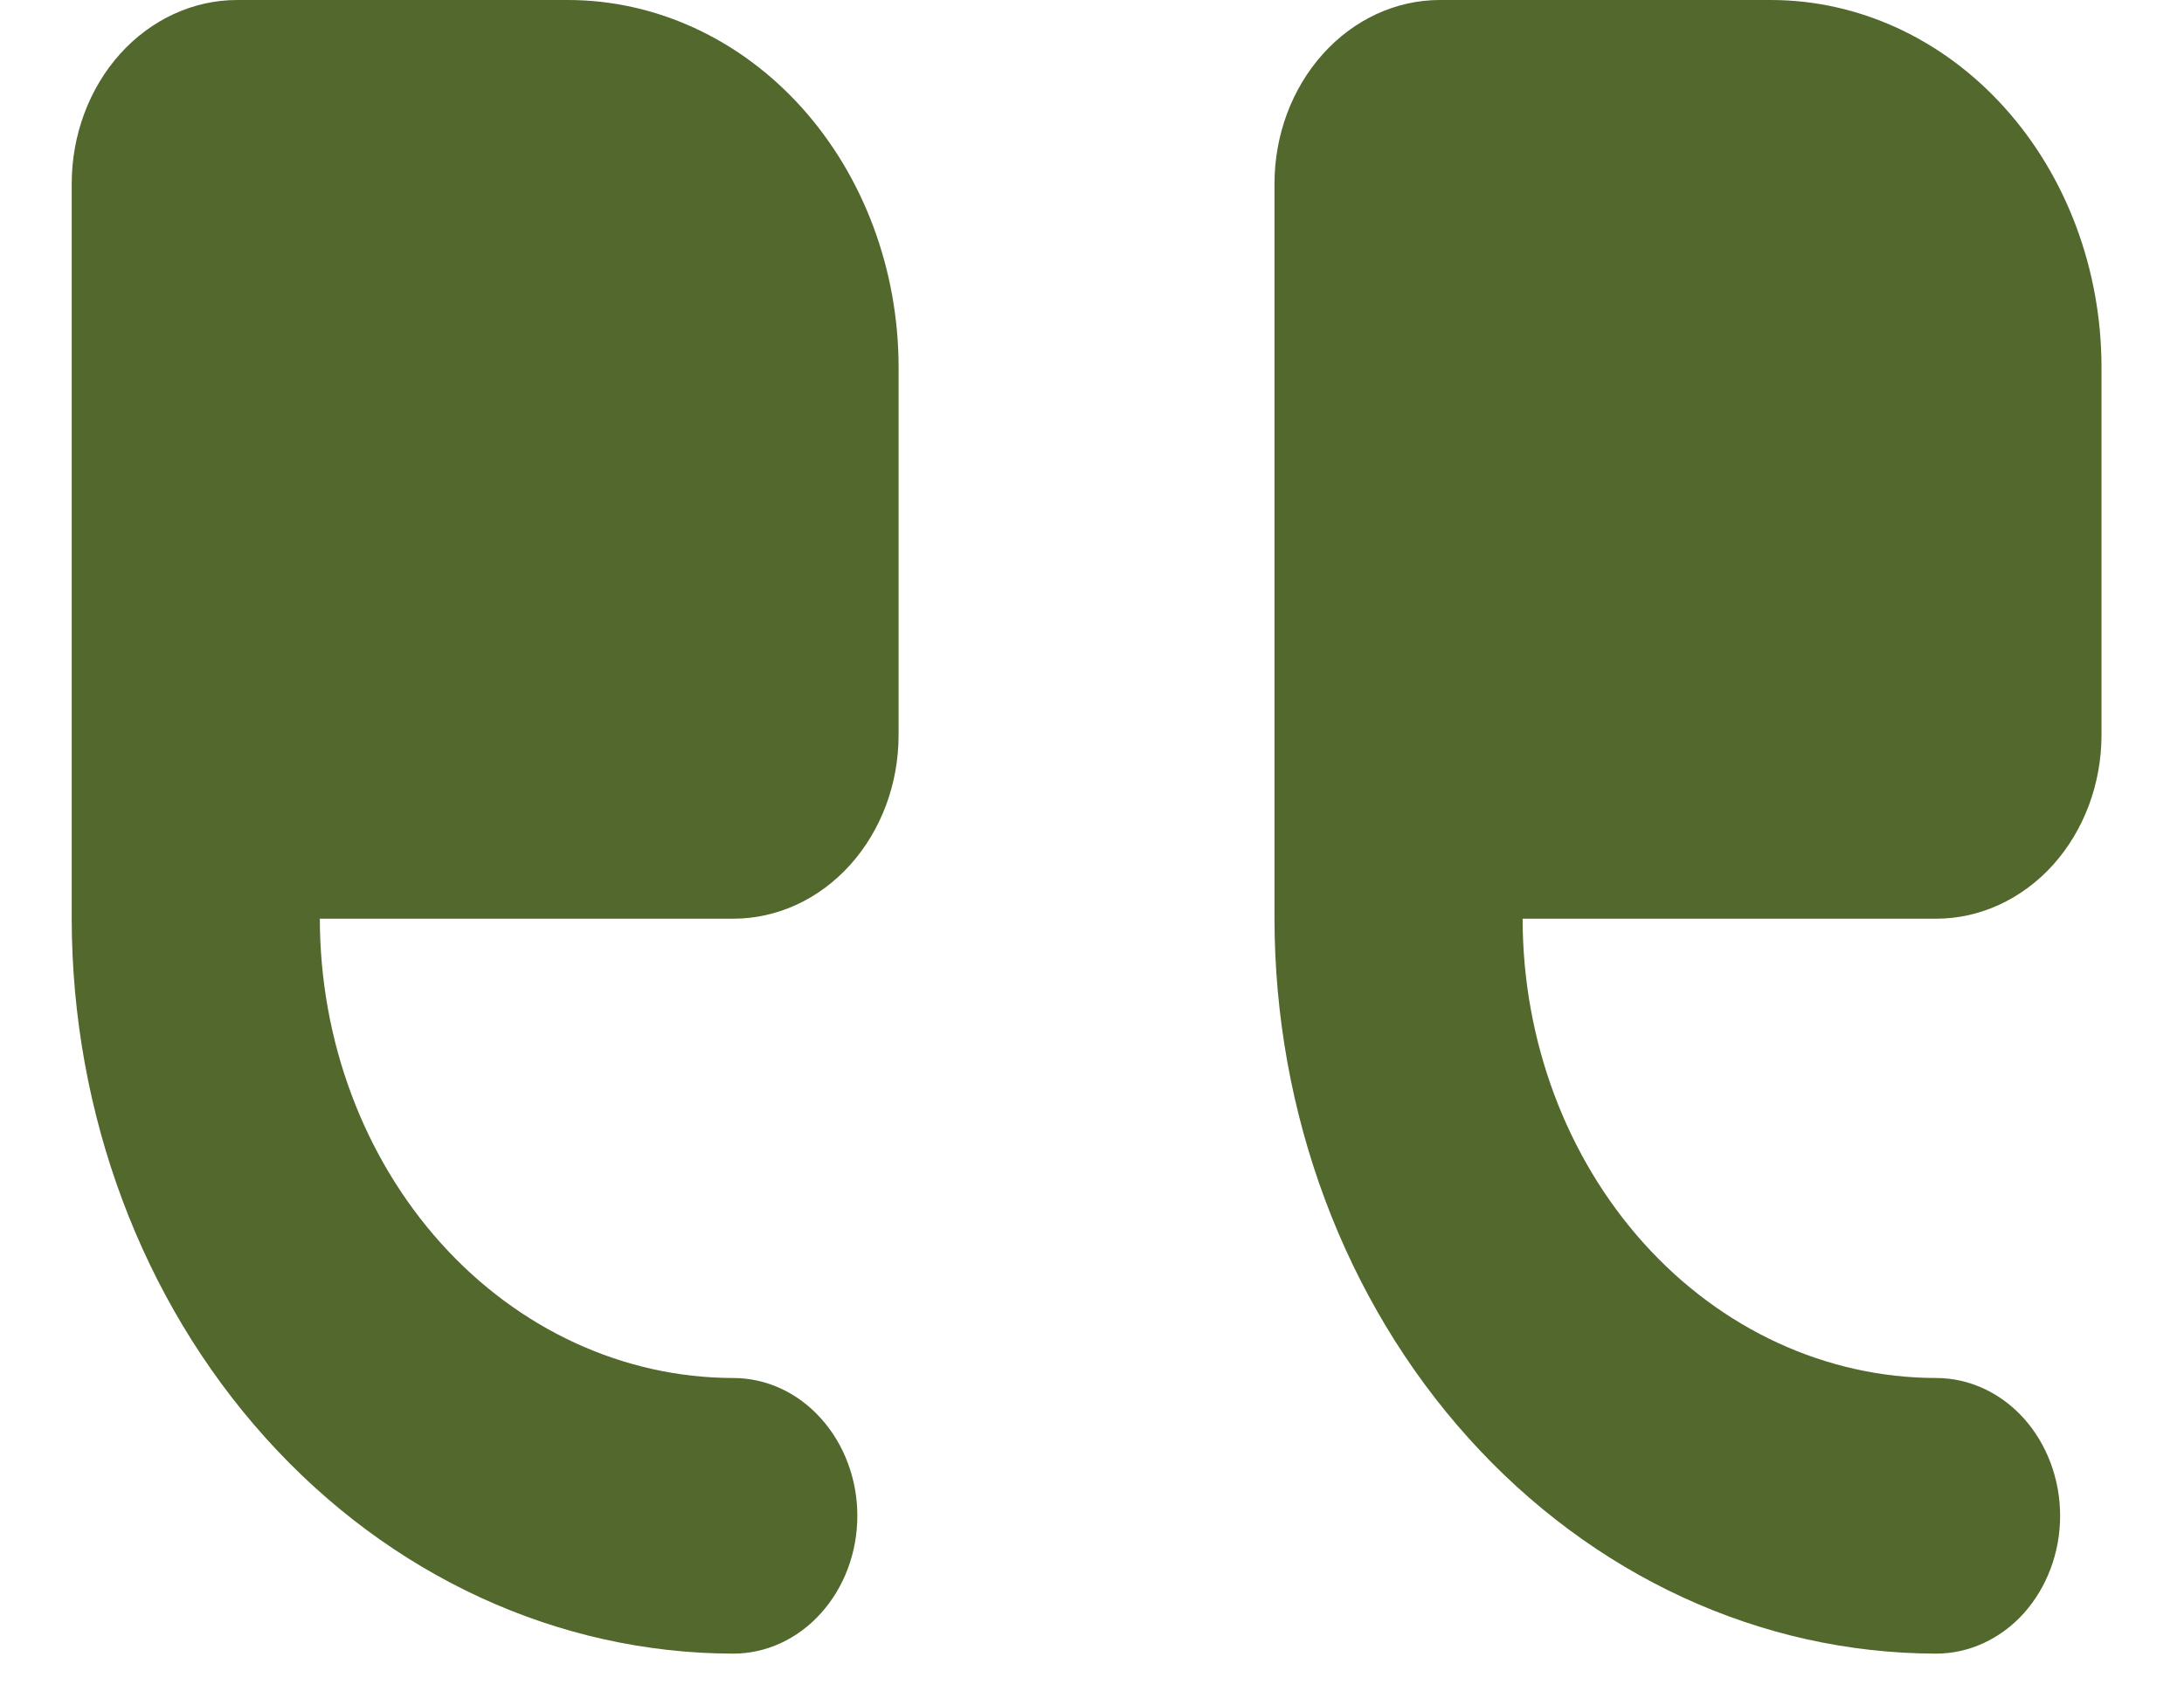 <svg xmlns="http://www.w3.org/2000/svg" width="18" height="14" viewBox="0 0 18 14" fill="none"><path d="M11.867 0H14.594C15.317 0 16.01 0.319 16.521 0.887C17.033 1.455 17.32 2.226 17.32 3.029V6.058C17.32 6.46 17.176 6.845 16.921 7.129C16.665 7.413 16.318 7.573 15.957 7.573H12.549C12.55 8.577 12.909 9.539 13.548 10.249C14.187 10.959 15.053 11.358 15.957 11.359C16.228 11.359 16.488 11.479 16.68 11.692C16.871 11.905 16.979 12.194 16.979 12.495C16.979 12.796 16.871 13.085 16.68 13.298C16.488 13.511 16.228 13.631 15.957 13.631C14.511 13.629 13.125 12.99 12.103 11.854C11.081 10.719 10.506 9.179 10.504 7.573V1.515C10.504 1.113 10.648 0.728 10.904 0.444C11.159 0.16 11.506 0 11.867 0Z" fill="#52682D"></path><path d="M1.954 0H4.68C5.403 0 6.097 0.319 6.608 0.887C7.119 1.455 7.406 2.226 7.406 3.029V6.058C7.406 6.46 7.263 6.845 7.007 7.129C6.752 7.413 6.405 7.573 6.043 7.573H2.636C2.637 8.577 2.996 9.539 3.635 10.249C4.274 10.959 5.14 11.358 6.043 11.359C6.315 11.359 6.575 11.479 6.766 11.692C6.958 11.905 7.066 12.194 7.066 12.495C7.066 12.796 6.958 13.085 6.766 13.298C6.575 13.511 6.315 13.631 6.043 13.631C4.598 13.629 3.212 12.99 2.19 11.854C1.168 10.719 0.593 9.179 0.591 7.573V1.515C0.591 1.113 0.735 0.728 0.99 0.444C1.246 0.16 1.593 0 1.954 0Z" fill="#52682D"></path></svg>